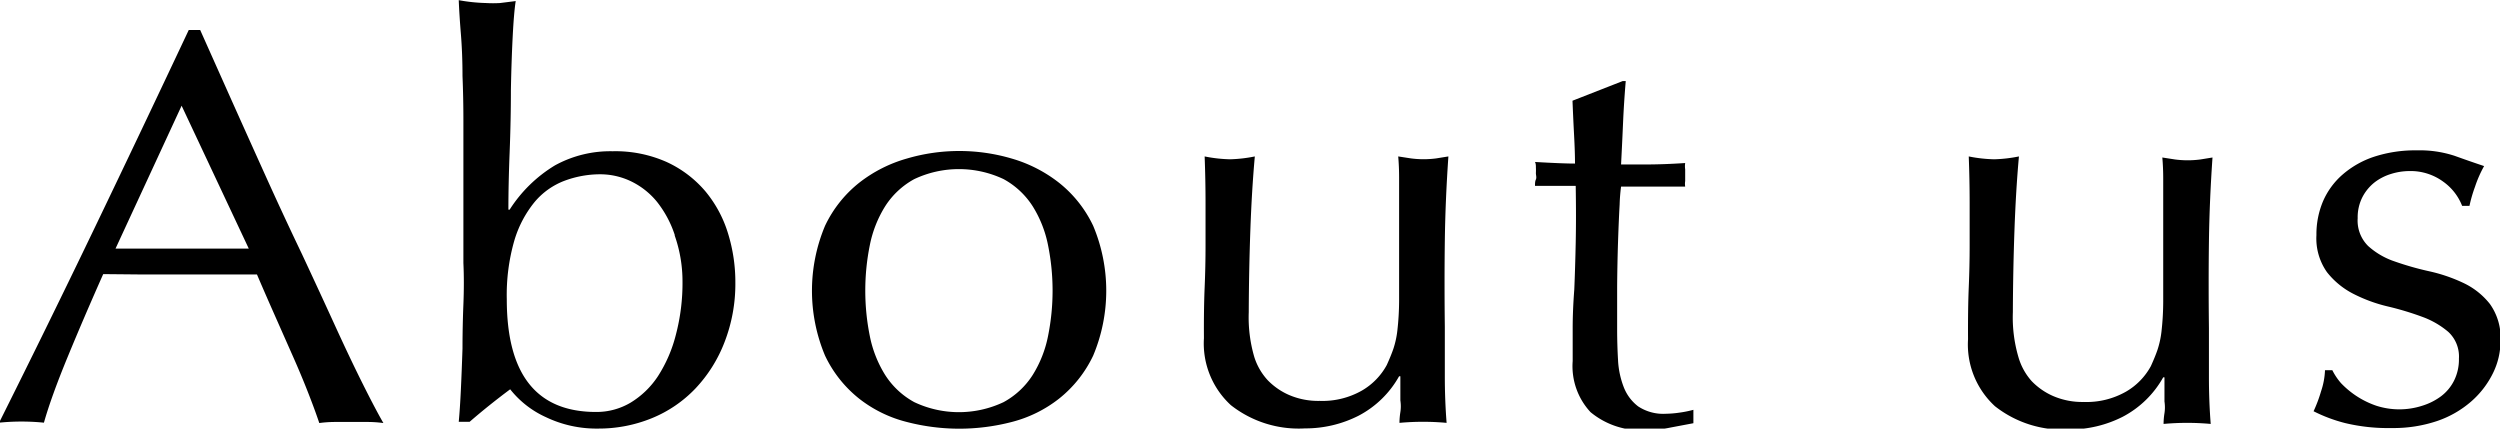 <svg id="レイヤー_1" data-name="レイヤー 1" xmlns="http://www.w3.org/2000/svg" viewBox="0 0 140 24"><title>aboutus</title><path d="M250.69,415.34a6.71,6.71,0,0,0-.9-0.06H248a6.7,6.7,0,0,0-.9.06q-0.24-.72-0.64-1.74t-0.9-2.14l-1-2.26q-0.51-1.15-.95-2.18l-2.2,0-2.24,0-2.07,0L235,407q-1.09,2.45-2,4.66t-1.32,3.66a12.47,12.47,0,0,0-2.51,0q2.75-5.5,5.36-10.93t5.26-11.06h0.64l1.76,3.94q0.95,2.12,1.93,4.29t2,4.3q1,2.14,1.85,4t1.56,3.28Q250.25,414.58,250.69,415.34Zm-15-9.77,1.83,0q0.95,0,1.83,0l1.9,0,1.9,0-3.76-8Z" transform="translate(-229.22 -391.65)"/><path d="M269.79,410.82a7.9,7.9,0,0,1-1.63,2.59,7.05,7.05,0,0,1-2.44,1.66,7.87,7.87,0,0,1-3,.58,6.55,6.55,0,0,1-2.93-.64,5.37,5.37,0,0,1-2-1.56q-1.22.91-2.27,1.82h-0.61q0.07-.75.12-1.82t0.09-2.28q0-1.21.05-2.47t0-2.32V400.7q0-1.07,0-2.32t-0.05-2.48q0-1.23-.09-2.34t-0.12-1.9a9.78,9.78,0,0,0,1.53.16,6.64,6.64,0,0,0,.78,0l0.88-.11q-0.1.63-.17,2t-0.1,3q0,1.68-.07,3.46t-0.07,3.22h0.07a7.79,7.79,0,0,1,2.54-2.48,6.43,6.43,0,0,1,3.22-.79,7.05,7.05,0,0,1,3.05.61,6.28,6.28,0,0,1,2.14,1.62,6.76,6.76,0,0,1,1.27,2.34,9.24,9.24,0,0,1,.42,2.81A9,9,0,0,1,269.79,410.82Zm-2.78-6a6,6,0,0,0-1-1.87,4.26,4.26,0,0,0-1.46-1.15,4,4,0,0,0-1.71-.39,5.72,5.72,0,0,0-2,.36,4.06,4.06,0,0,0-1.68,1.19,6.17,6.17,0,0,0-1.14,2.17,11,11,0,0,0-.42,3.28q0,6.31,5,6.31a3.74,3.74,0,0,0,1.93-.52,4.83,4.83,0,0,0,1.54-1.49,7.79,7.79,0,0,0,1-2.32,11.33,11.33,0,0,0,.37-3A7.75,7.75,0,0,0,267,404.83Z" transform="translate(-229.22 -391.65)"/><path d="M275.42,404.3a6.78,6.78,0,0,1,1.92-2.42,7.77,7.77,0,0,1,2.66-1.35,10.4,10.4,0,0,1,5.88,0,7.8,7.8,0,0,1,2.64,1.35,6.78,6.78,0,0,1,1.92,2.42,9.39,9.39,0,0,1,0,7.26,6.79,6.79,0,0,1-1.92,2.42,7.16,7.16,0,0,1-2.64,1.3,11.67,11.67,0,0,1-5.88,0,7.15,7.15,0,0,1-2.66-1.3,6.78,6.78,0,0,1-1.92-2.42A9.39,9.39,0,0,1,275.42,404.3Zm2.51,6.17a6.49,6.49,0,0,0,.86,2.18,4.47,4.47,0,0,0,1.63,1.52,5.85,5.85,0,0,0,5,0,4.46,4.46,0,0,0,1.63-1.52,6.47,6.47,0,0,0,.86-2.18,12.85,12.85,0,0,0,0-5.09,6.47,6.47,0,0,0-.86-2.18,4.47,4.47,0,0,0-1.63-1.52,5.86,5.86,0,0,0-5,0,4.47,4.47,0,0,0-1.63,1.52,6.48,6.48,0,0,0-.86,2.18A12.87,12.87,0,0,0,277.93,410.47Z" transform="translate(-229.22 -391.65)"/><path d="M296.68,407.75q0.05-1.18.05-2.34t0-2.39q0-1.29-.05-2.61a8,8,0,0,0,1.42.16,7.9,7.9,0,0,0,1.39-.16q-0.17,1.88-.25,4.13t-0.09,4.6a7.87,7.87,0,0,0,.31,2.5,3.44,3.44,0,0,0,.75,1.3,3.76,3.76,0,0,0,1.2.83,4.12,4.12,0,0,0,1.71.33,4.47,4.47,0,0,0,2.37-.58,3.68,3.68,0,0,0,1.39-1.43q0.24-.53.37-0.91a5.09,5.09,0,0,0,.22-1,15.35,15.35,0,0,0,.1-1.7q0-1.07,0-2.92v-2.64q0-.69,0-1.32t-0.05-1.19l0.71,0.11a5.45,5.45,0,0,0,1.42,0l0.68-.11q-0.17,2.45-.2,4.73t0,4.82q0,1.41,0,2.76t0.1,2.61q-0.68-.06-1.32-0.06t-1.32.06q0-.28.05-0.6t0-.66v-1.35h-0.07a5.54,5.54,0,0,1-2.27,2.21,6.56,6.56,0,0,1-3,.71,6.14,6.14,0,0,1-4.15-1.3,4.69,4.69,0,0,1-1.51-3.75Q296.63,408.93,296.68,407.75Z" transform="translate(-229.22 -391.65)"/><path d="M320.26,396.21q-0.1,1.19-.15,2.34T320,400.86l1.39,0q1,0,2.2-.08a1.18,1.18,0,0,0,0,.35v0.66a1,1,0,0,0,0,.31l-0.92,0-1,0H320a9.48,9.48,0,0,0-.08,1q-0.05.88-.09,2.09t-0.05,2.53q0,1.32,0,2.36,0,0.88.05,1.73a4.83,4.83,0,0,0,.32,1.52,2.47,2.47,0,0,0,.81,1.08,2.55,2.55,0,0,0,1.56.41,5.67,5.67,0,0,0,.73-0.06,6.2,6.2,0,0,0,.8-0.16v0.75l-1.27.24a6.7,6.7,0,0,1-1.34.14,4.42,4.42,0,0,1-3.15-1,3.78,3.78,0,0,1-1-2.86q0-.85,0-1.84t0.09-2.17q0.05-1.18.08-2.61t0-3.19H316.4l-0.58,0-0.64,0c0-.13,0-0.25.05-0.36s0-.24,0-0.36a2.92,2.92,0,0,0,0-.31c0-.1,0-0.21-0.05-0.31q1.53,0.09,2.24.09,0-.63-0.05-1.57t-0.09-1.95l2.81-1.1h0.17Z" transform="translate(-229.22 -391.65)"/><path d="M339.47,407.75q0.05-1.18.05-2.34t0-2.39q0-1.29-.05-2.61a8,8,0,0,0,1.42.16,7.9,7.9,0,0,0,1.39-.16q-0.17,1.88-.25,4.13t-0.09,4.6a7.87,7.87,0,0,0,.31,2.5A3.44,3.44,0,0,0,343,413a3.76,3.76,0,0,0,1.2.83,4.12,4.12,0,0,0,1.71.33,4.47,4.47,0,0,0,2.37-.58,3.68,3.68,0,0,0,1.39-1.43q0.24-.53.37-0.91a5.09,5.09,0,0,0,.22-1,15.35,15.35,0,0,0,.1-1.7q0-1.07,0-2.92v-2.64q0-.69,0-1.32t-0.05-1.19l0.71,0.11a5.45,5.45,0,0,0,1.42,0l0.68-.11q-0.17,2.45-.2,4.73t0,4.82q0,1.41,0,2.76t0.1,2.61q-0.68-.06-1.32-0.06t-1.32.06q0-.28.05-0.6t0-.66v-1.35h-0.07a5.54,5.54,0,0,1-2.27,2.21,6.56,6.56,0,0,1-3,.71,6.14,6.14,0,0,1-4.15-1.3,4.69,4.69,0,0,1-1.51-3.75Q339.42,408.93,339.47,407.75Z" transform="translate(-229.22 -391.65)"/><path d="M360.32,413.11a5,5,0,0,0,.85.71,4.92,4.92,0,0,0,1.12.55,4.19,4.19,0,0,0,2.58,0,3.47,3.47,0,0,0,1.05-.53,2.5,2.5,0,0,0,.73-0.88,2.66,2.66,0,0,0,.27-1.23,1.88,1.88,0,0,0-.59-1.49,4.75,4.75,0,0,0-1.47-.85,16.45,16.45,0,0,0-1.93-.58,8.49,8.49,0,0,1-1.93-.71,4.45,4.45,0,0,1-1.47-1.21,3.27,3.27,0,0,1-.59-2.07,4.74,4.74,0,0,1,.37-1.9,4.18,4.18,0,0,1,1.09-1.49,5.17,5.17,0,0,1,1.76-1,7.4,7.4,0,0,1,2.41-.36,6.24,6.24,0,0,1,2.12.31q0.86,0.31,1.64.57a6.62,6.62,0,0,0-.51,1.16,7.82,7.82,0,0,0-.31,1.07h-0.41a3,3,0,0,0-1.05-1.35,3.09,3.09,0,0,0-1.93-.6,3.45,3.45,0,0,0-1,.16,2.88,2.88,0,0,0-.92.47,2.54,2.54,0,0,0-.68.82,2.48,2.48,0,0,0-.27,1.19,2,2,0,0,0,.59,1.56,4.22,4.22,0,0,0,1.48.86,16.65,16.65,0,0,0,1.93.55,9,9,0,0,1,1.93.66,4.12,4.12,0,0,1,1.48,1.18,3.27,3.27,0,0,1,.59,2.07,4.09,4.09,0,0,1-.42,1.79,5.06,5.06,0,0,1-1.22,1.59,5.69,5.69,0,0,1-1.92,1.1,7.65,7.65,0,0,1-2.54.39,10.25,10.25,0,0,1-2.61-.28,8.57,8.57,0,0,1-1.76-.66,7.76,7.76,0,0,0,.42-1.12,4.12,4.12,0,0,0,.22-1.18h0.41A3.4,3.4,0,0,0,360.32,413.11Z" transform="translate(-229.22 -391.65)"/></svg>
